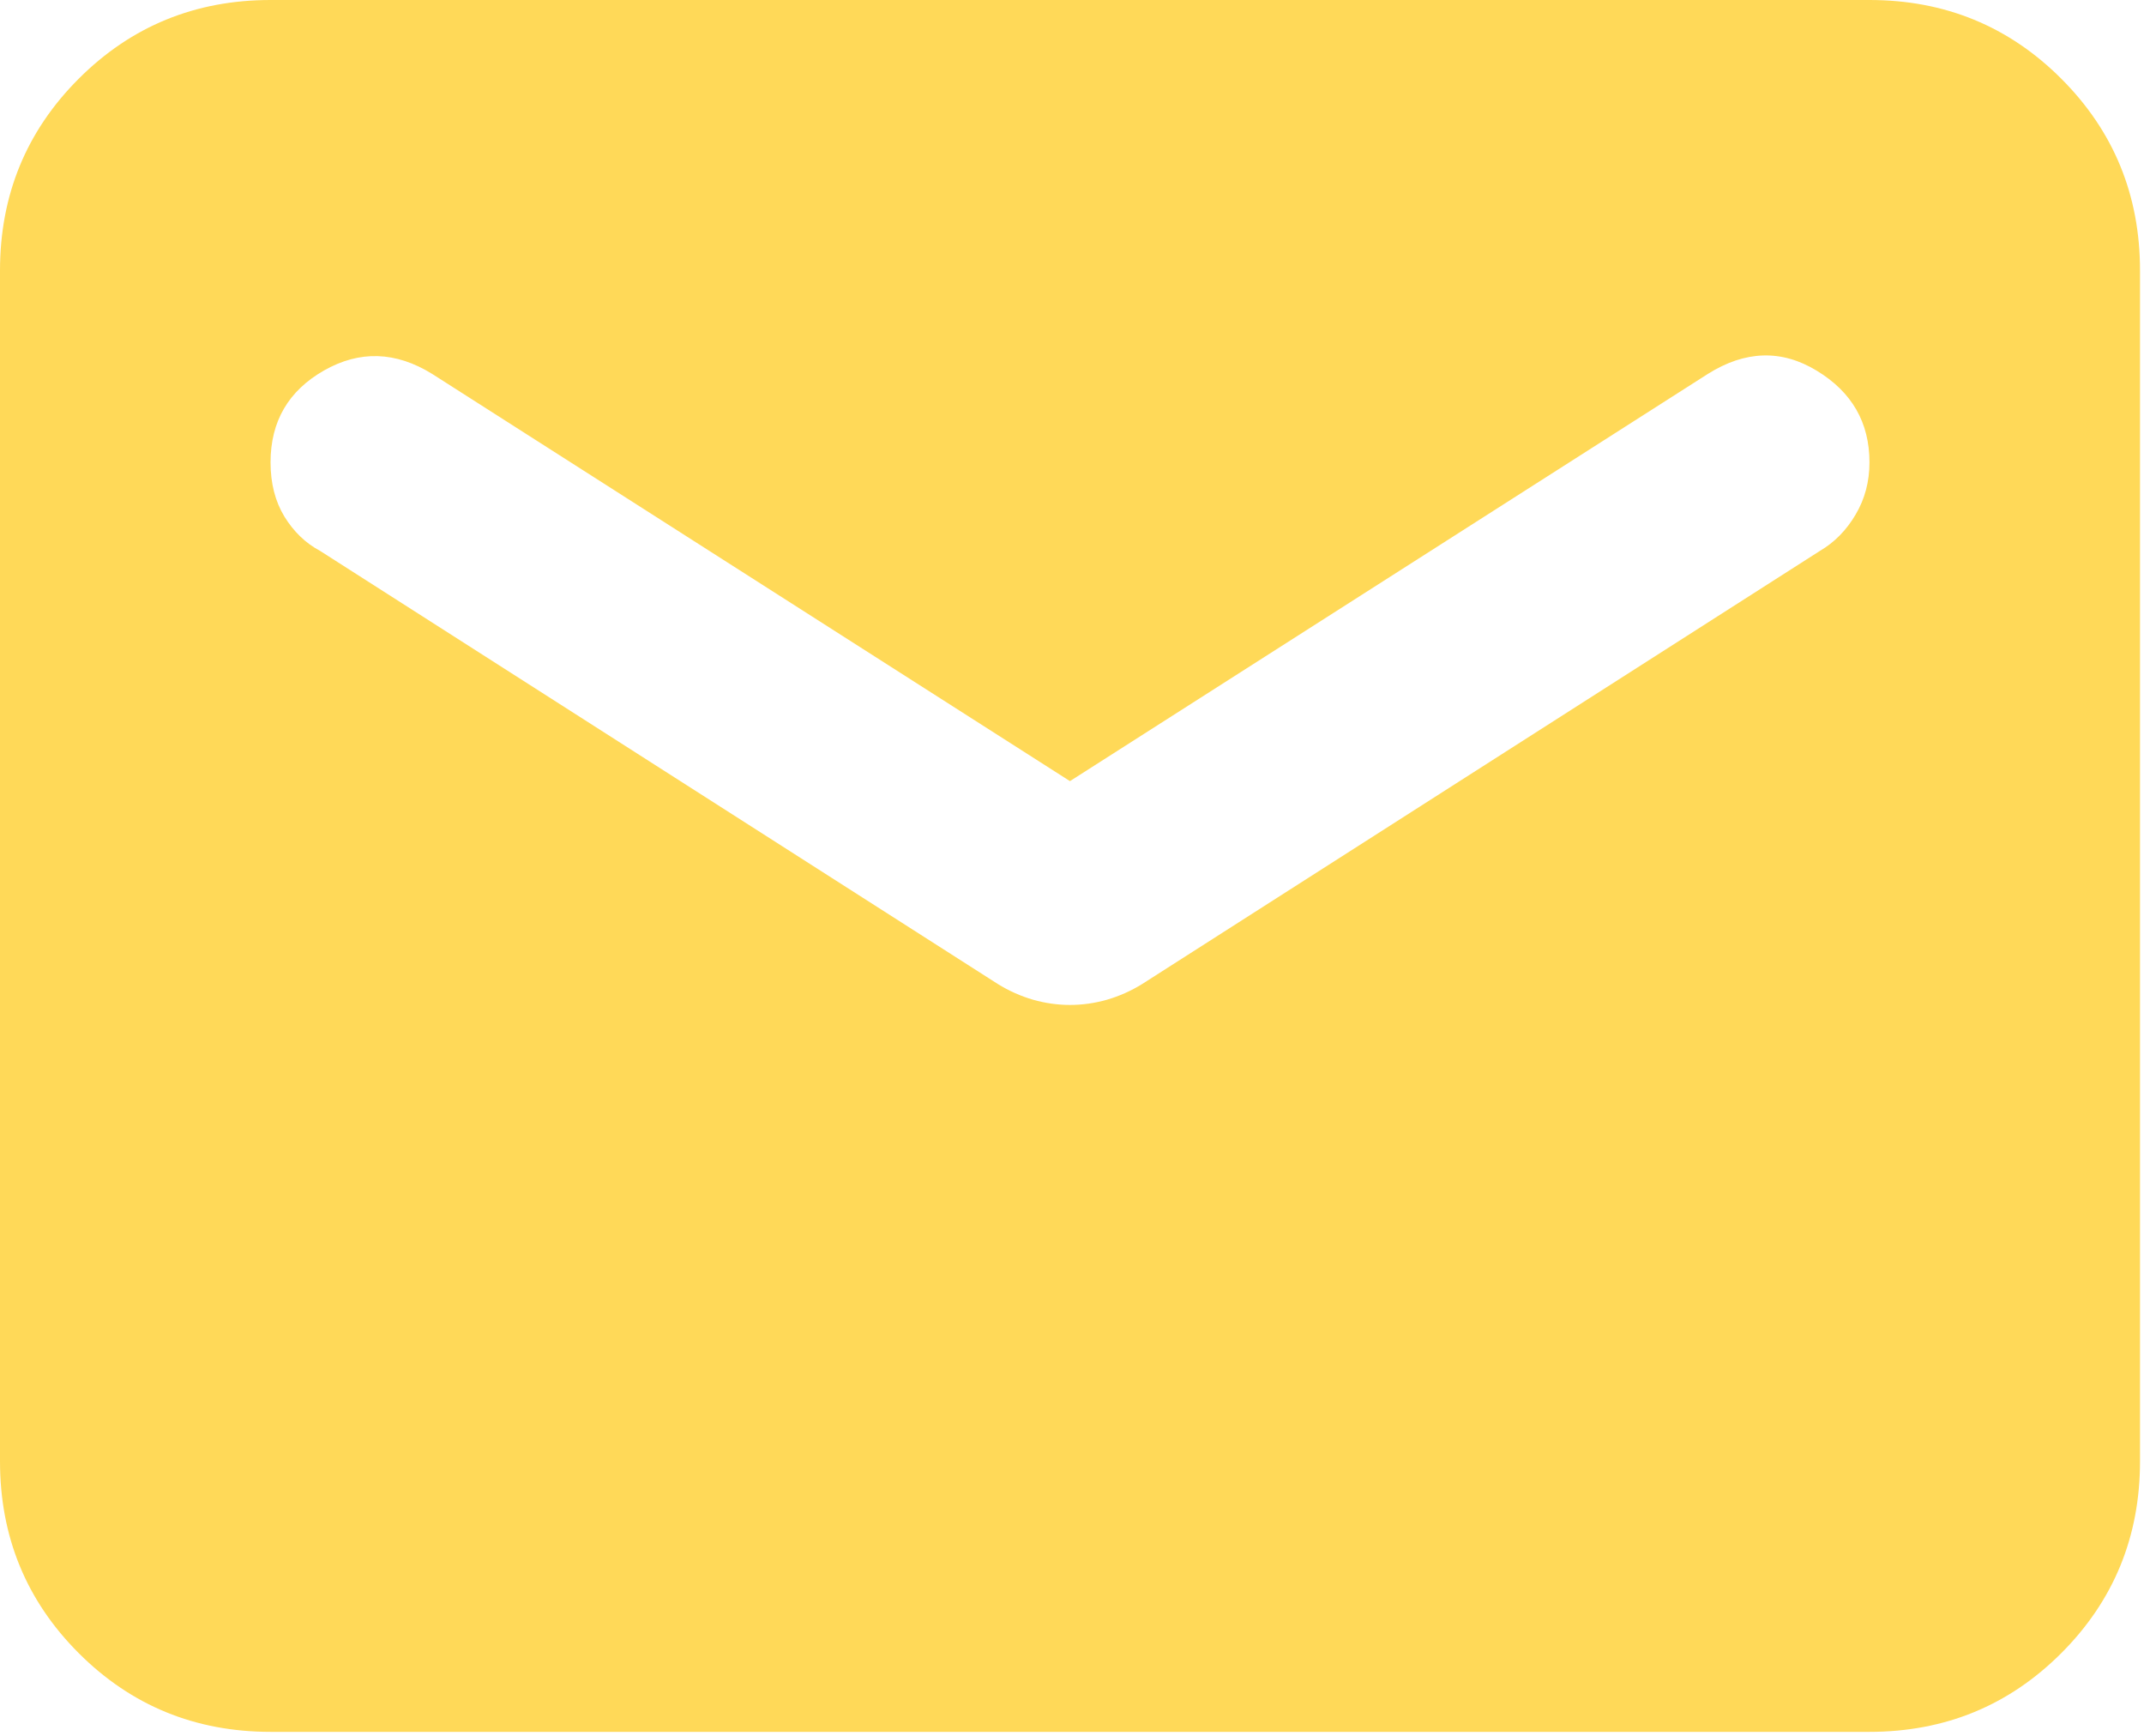 <svg width="21" height="17" viewBox="0 0 21 17" fill="none" xmlns="http://www.w3.org/2000/svg">
<path d="M2.65 16.961C1.912 16.961 1.285 16.704 0.771 16.19C0.257 15.676 0 15.049 0 14.311V2.65C0 1.912 0.257 1.285 0.771 0.771C1.285 0.257 1.912 0 2.65 0H18.311C19.049 0 19.676 0.257 20.19 0.771C20.704 1.285 20.961 1.912 20.961 2.65V14.311C20.961 15.049 20.704 15.676 20.19 16.19C19.676 16.704 19.049 16.961 18.311 16.961H2.65ZM10.48 9.842C10.601 9.842 10.722 9.825 10.842 9.791C10.962 9.756 11.078 9.705 11.189 9.636L17.826 5.395C17.969 5.311 18.085 5.193 18.175 5.04C18.266 4.887 18.311 4.716 18.311 4.528C18.311 4.138 18.139 3.839 17.794 3.63C17.45 3.421 17.094 3.432 16.728 3.662L10.48 7.65L4.233 3.662C3.876 3.441 3.523 3.43 3.174 3.628C2.825 3.827 2.65 4.127 2.65 4.528C2.65 4.733 2.695 4.909 2.785 5.058C2.876 5.206 2.992 5.319 3.135 5.395L9.772 9.636C9.883 9.705 9.999 9.756 10.119 9.791C10.239 9.825 10.36 9.842 10.48 9.842Z" fill="#FFD958"/>
</svg>
